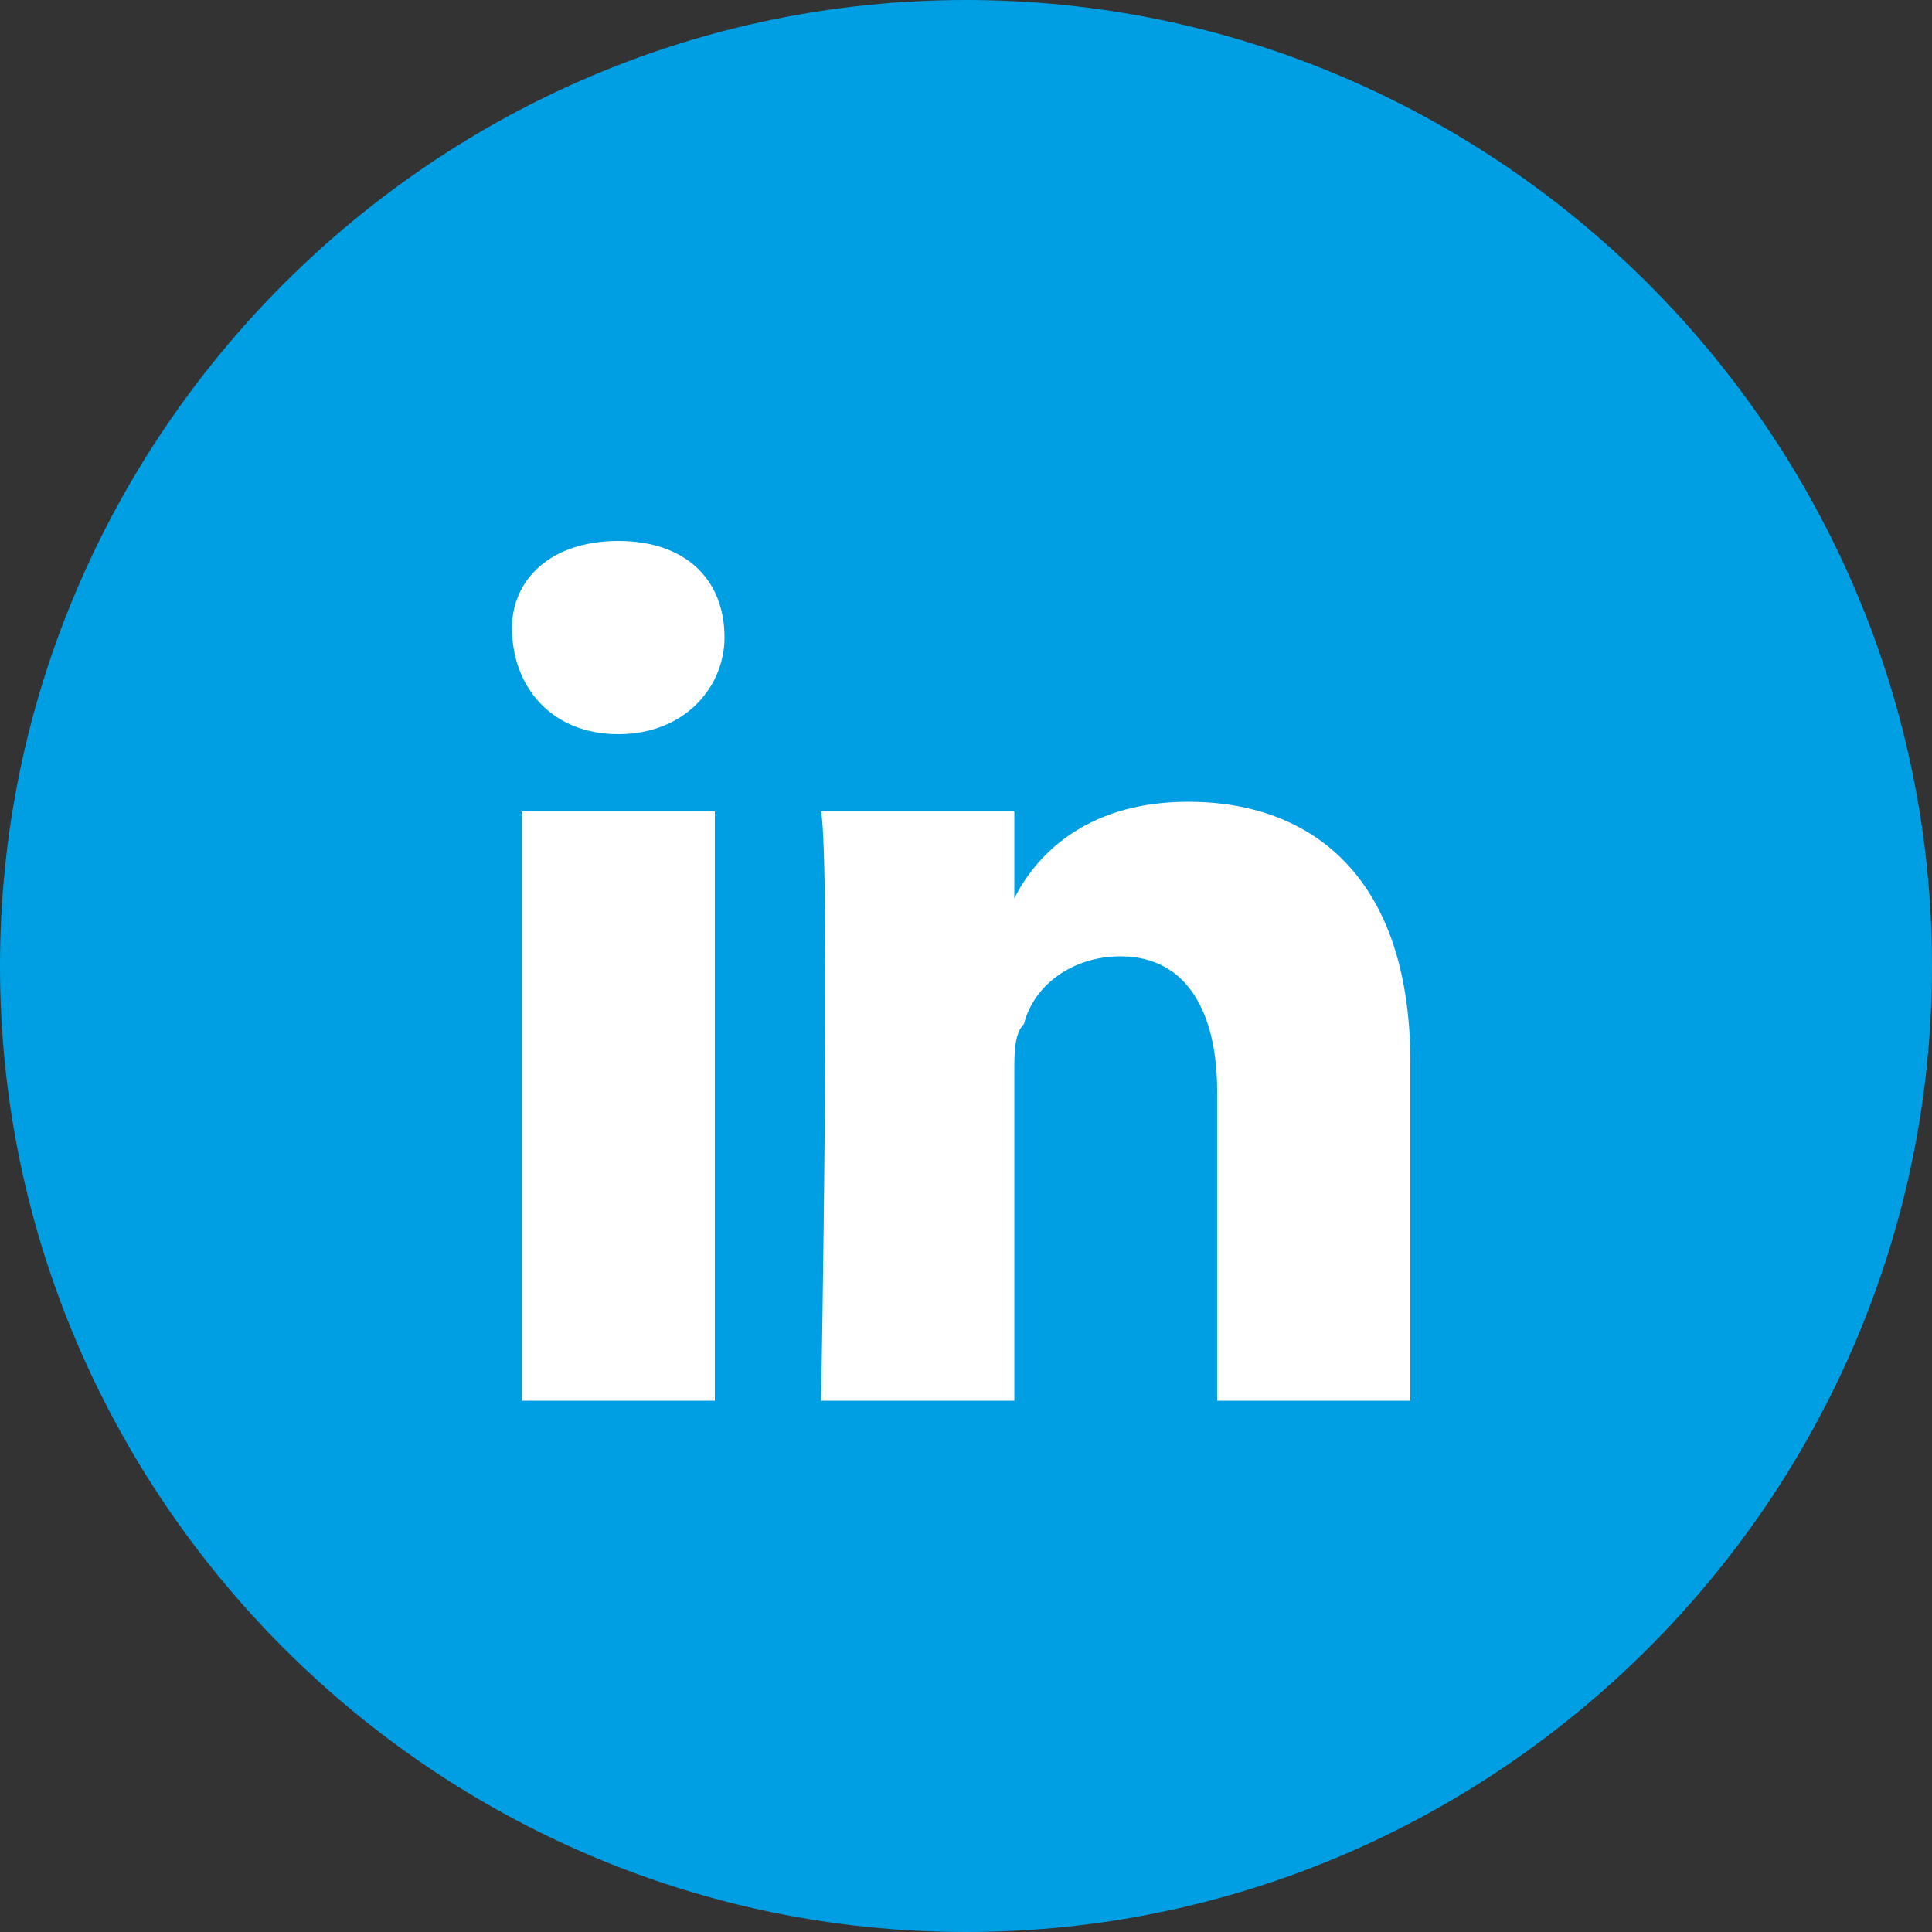 <?xml version="1.0" encoding="utf-8"?>
<!-- Generator: $$$/GeneralStr/196=Adobe Illustrator 27.6.0, SVG Export Plug-In . SVG Version: 6.00 Build 0)  -->
<svg version="1.1" id="Calque_1" xmlns="http://www.w3.org/2000/svg" xmlns:xlink="http://www.w3.org/1999/xlink" x="0px" y="0px"
	 viewBox="0 0 20 20" style="enable-background:new 0 0 20 20;" xml:space="preserve">
<rect x="0" y="0" width="20" height="20" fill="#333333" stroke="none"/>
<style type="text/css">
	.st0{fill:#009FE3;}
	.st1{fill:#FFFFFF;}
</style>
<g>
	<g>
		<path class="st0" d="M10,0C4.5,0,0,4.5,0,10s4.5,10,10,10s10-4.5,10-10S15.5,0,10,0L10,0z"/>
	</g>
</g>
<path class="st1" d="M6.4,7.6c0.7,0,1.1-0.5,1.1-1c0-0.6-0.4-1-1.1-1S5.3,6,5.3,6.5C5.3,7.1,5.7,7.6,6.4,7.6L6.4,7.6z M7.4,8.4h-2
	v6.1h2V8.4z"/>
<path class="st1" d="M8.5,14.5h2v-3.4c0-0.2,0-0.4,0.1-0.5c0.1-0.4,0.5-0.7,1-0.7c0.7,0,1,0.6,1,1.4v3.2h2V11c0-1.9-1-2.7-2.3-2.7
	c-1.1,0-1.6,0.6-1.8,1l0,0V8.4h-2C8.6,9,8.5,14.5,8.5,14.5z"/>
</svg>
